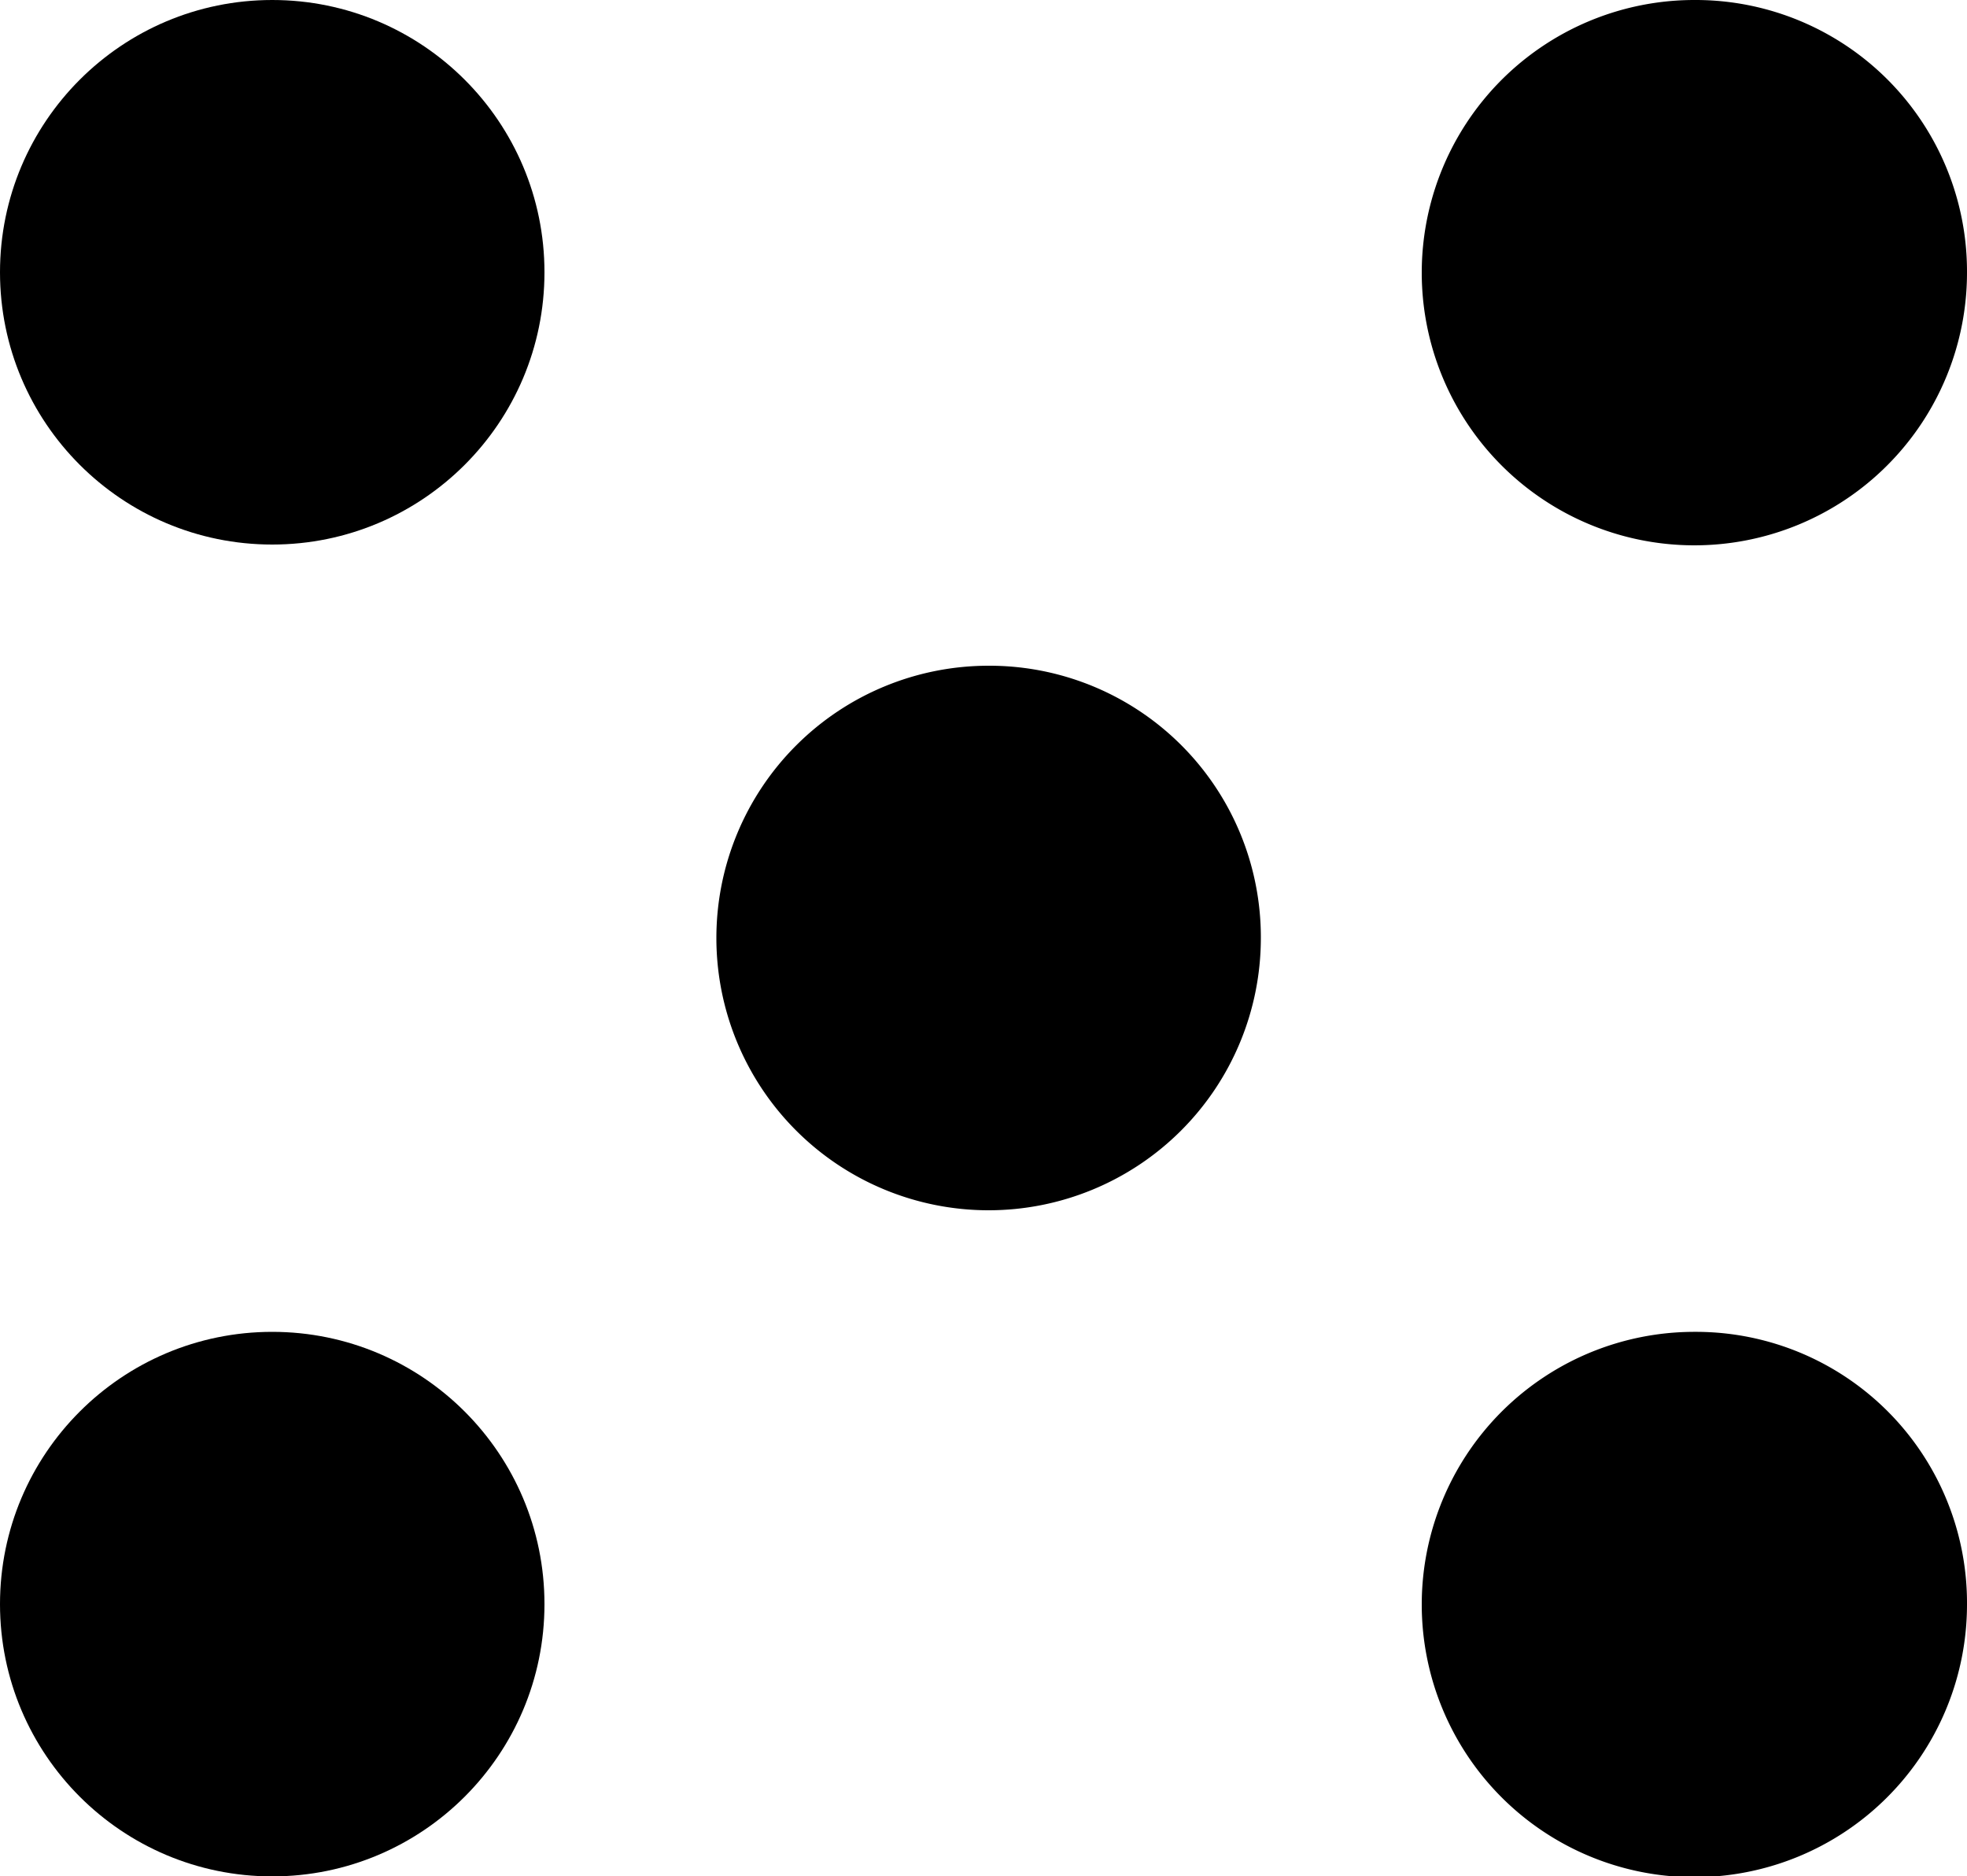 <?xml version="1.0" encoding="UTF-8"?> <svg xmlns="http://www.w3.org/2000/svg" id="Layer_1" data-name="Layer 1" viewBox="0 0 50 47.69" width="50" height="47.69"><circle cx="6.92" cy="6.92" r="6.92"></circle><path d="M50,6.92A6.93,6.93,0,1,1,43.08,0,6.9,6.9,0,0,1,50,6.92Z"></path><circle cx="6.92" cy="40.77" r="6.92"></circle><path d="M50,40.77a6.93,6.93,0,1,1-6.92-6.92A6.89,6.89,0,0,1,50,40.77Z"></path><path d="M32.05,23.85a6.92,6.92,0,1,1-6.92-6.93A6.9,6.9,0,0,1,32.05,23.85Z"></path></svg> 